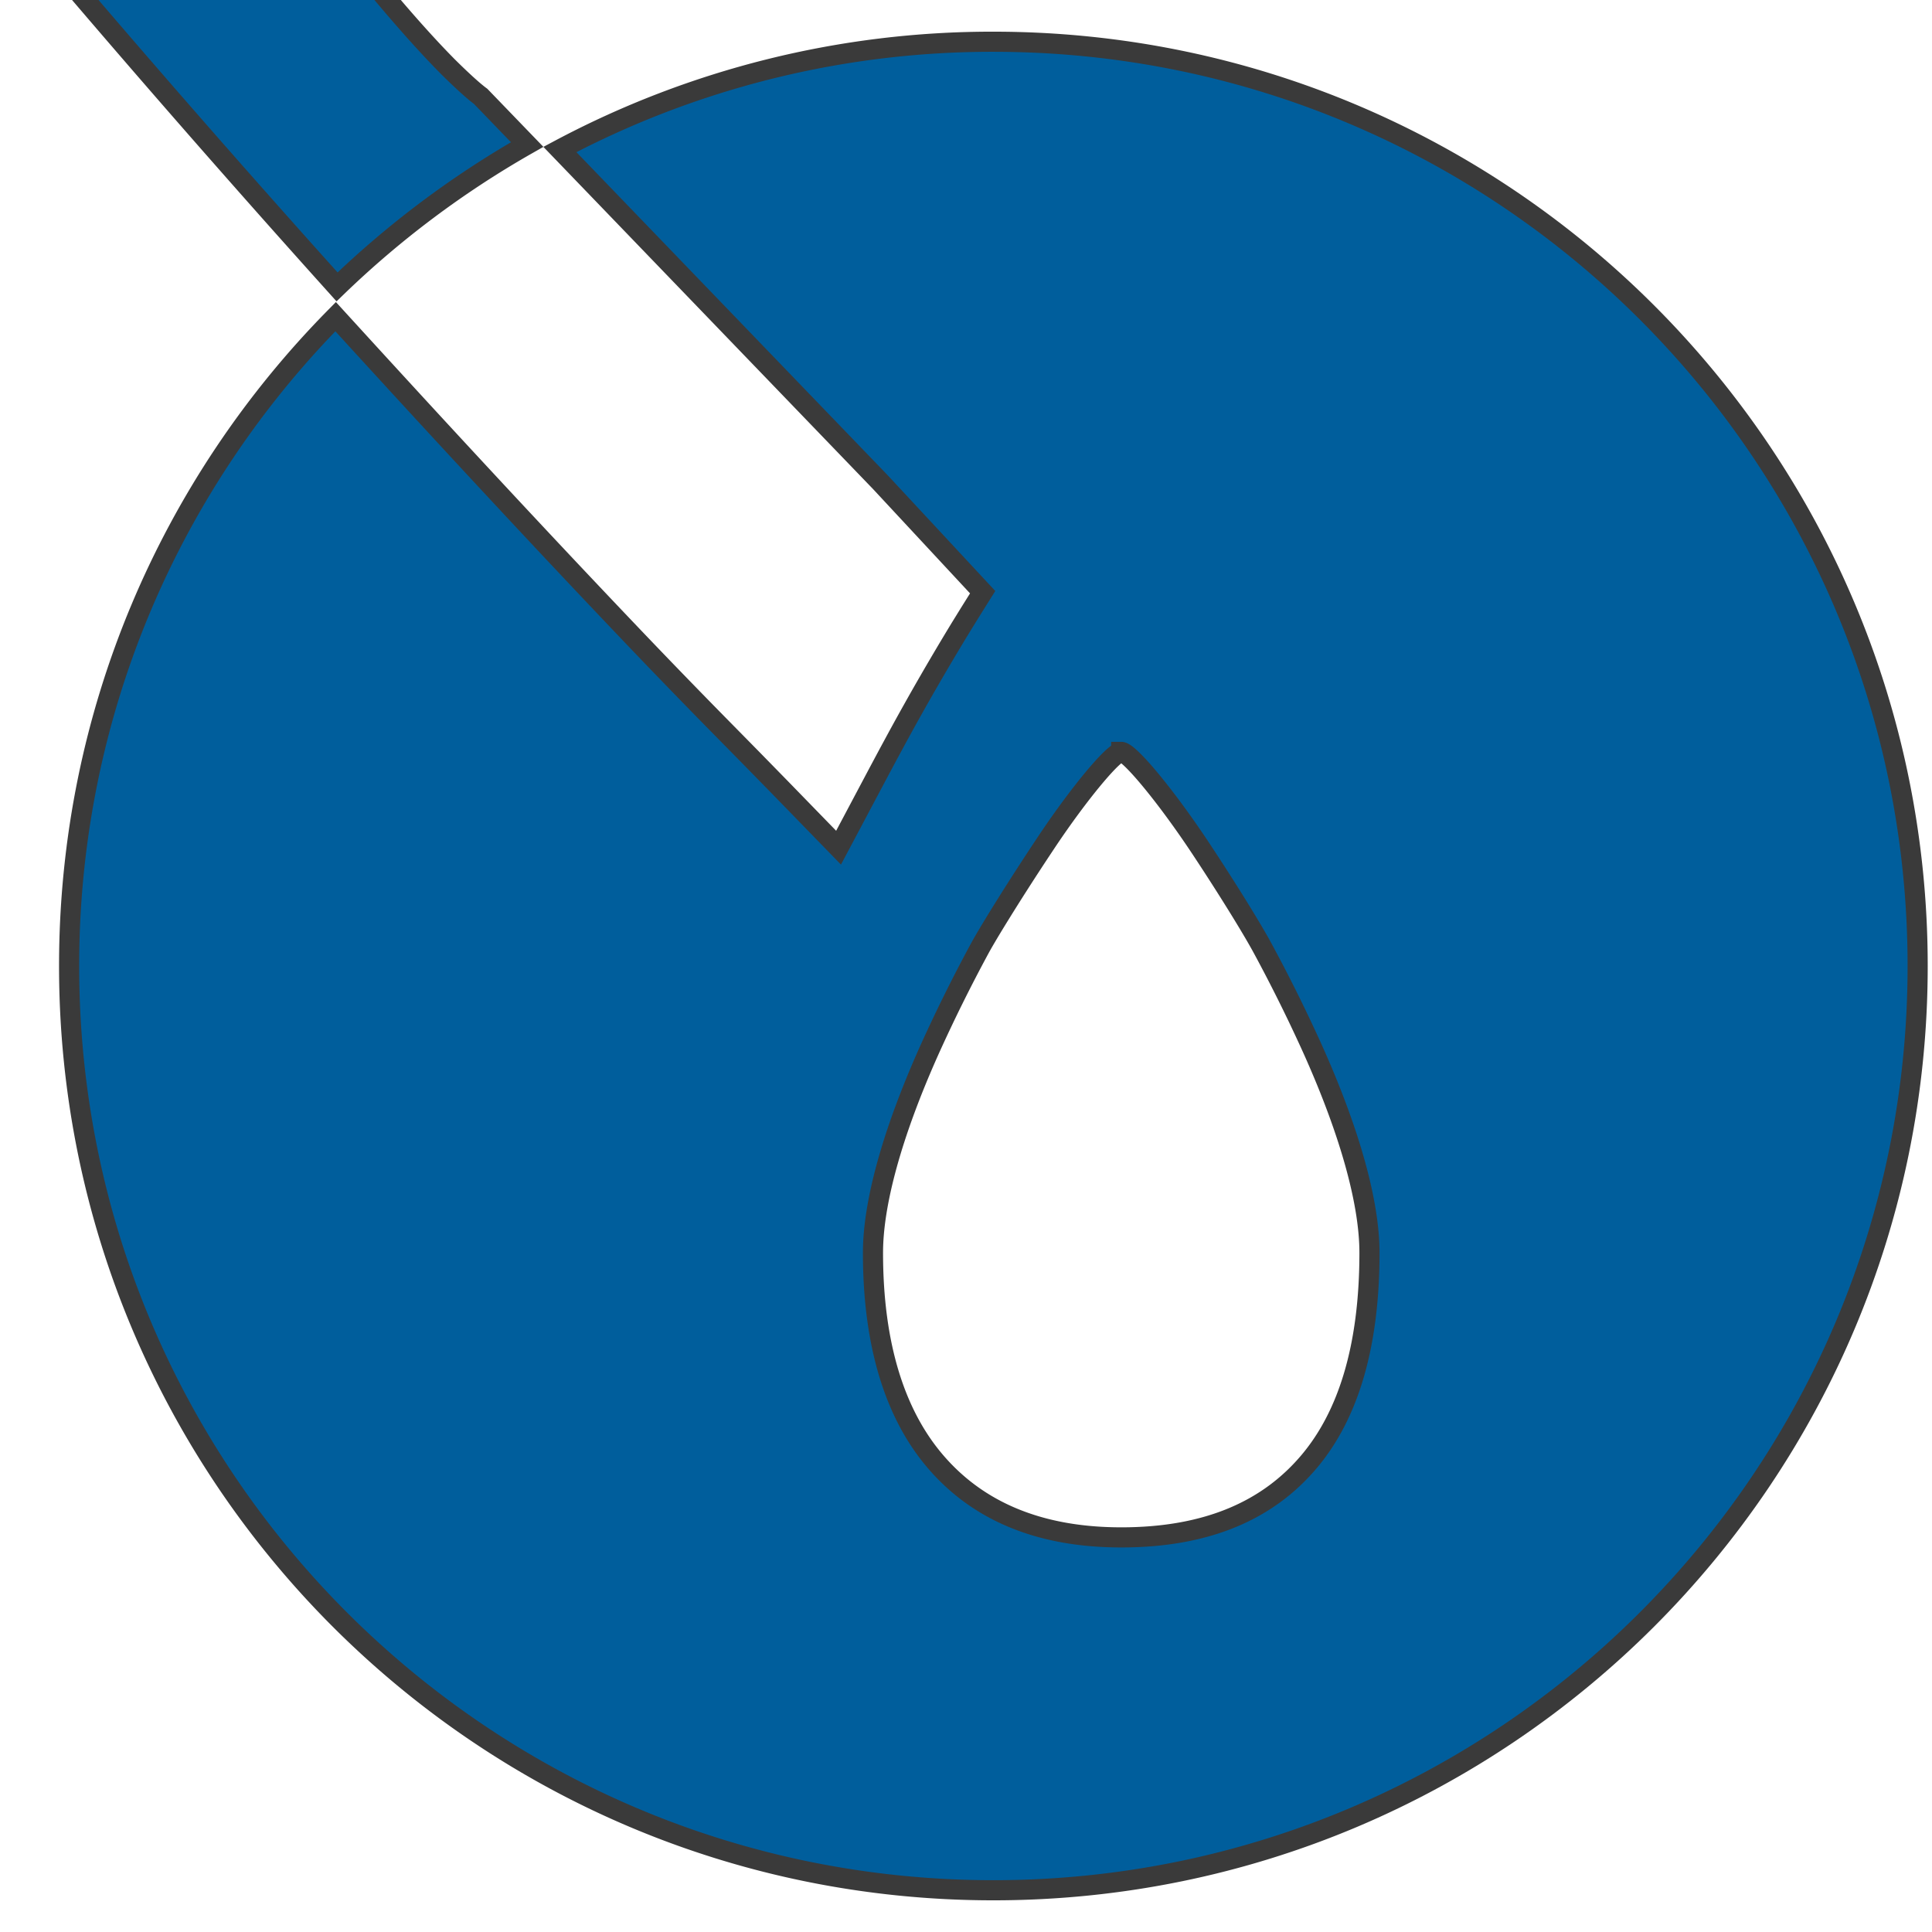<?xml version="1.0" encoding="UTF-8"?>
<svg data-bbox="-84.642 -22.481 180.642 143.993" xmlns="http://www.w3.org/2000/svg" width="96" viewBox="0 0 96 96" height="96" data-type="ugc">
    <g fill-rule="evenodd">
        <path fill="#ffffff" d="M0 0h96v96H0z"/>
        <path stroke="#3a3a3a" fill="#005e9c" d="M49.36 2.074c12.683 0 24.164 5.14 32.475 13.451S95.287 35.318 95.287 48s-5.14 24.164-13.452 32.475c-8.31 8.31-19.792 13.451-32.474 13.451-12.683 0-24.164-5.14-32.475-13.451S3.434 60.682 3.434 48c0-12.577 5.056-23.973 13.243-32.265 4.42 4.843 9.402 10.255 14.775 15.891a403.68 403.68 0 0 0 4.805 4.952l.297.302.419.426.414.421 1.371 1.402 2.91 2.992 1.957-3.688.512-.958.46-.85a131.08 131.08 0 0 1 3.149-5.462l.44-.713.642-1.025-5.082-5.466L27.82 7.428a45.724 45.724 0 0 1 21.54-5.354zm6.353 35.287c-.369 0-2.049 1.987-3.72 4.49l-.343.517-.171.26c-1.256 1.913-2.42 3.799-2.808 4.52a78.344 78.344 0 0 0-2.488 5.022c-1.867 4.168-2.805 7.635-2.805 10.08 0 4.636 1.121 8.002 3.021 10.276 2.066 2.472 5.108 3.866 9.314 3.866 4.323 0 7.338-1.377 9.367-3.804 1.885-2.256 2.968-5.622 2.968-10.339 0-2.444-.938-5.911-2.805-10.079a78.343 78.343 0 0 0-2.487-5.022c-.492-.915-1.593-2.705-2.765-4.494l-.334-.507-.164-.246c-1.694-2.52-3.397-4.54-3.78-4.54zM-.479-22.458c1.7-.14 3.048.345 4.43 1.642 1.083 1.017 2.228 2.685 3.823 5.114 2.079 3.176 4.547 6.946 8.354 11.828 2.923 3.756 4.894 5.941 6.123 7.182.986.977 1.453 1.35 1.633 1.48l2.31 2.394a47.18 47.18 0 0 0-9.446 7.073A764.193 764.193 0 0 1 .853-3.982l-.396-.471c-.13.167-.256.328-.379.482-2.28 2.884-6.28 7.564-12.982 14.288l-.744.743a368.454 368.454 0 0 1-10.697 10.206A14932.203 14932.203 0 0 0-55.802 50.25c.296 5.062 1.394 16.813 2.177 29.665.3 4.915.509 11.377.654 17.985l.044 2.092c.139 6.978.21 13.957.247 19.302l.004.633.004.648.006.861-.86-.04a57.312 57.312 0 0 0-4.991-.02c-1.277.046-2.25.082-3.225.104-.28.007-.56.012-.847.016l-1.28.016.016-.84.021-1.266c.136-8.65.13-21.472-.74-32.315a826.846 826.846 0 0 1-1.79-28.948 118.124 118.124 0 0 0-2.265 1.955l-1.674 1.46c-2.243 1.938-4.473 3.774-5.822 4.677-1.485.995-2.366 1.331-2.905 1.406-2.313-.822-2.62-1.361-2.853-1.917-.256-.655-.443-1.105-.853-1.583-.73-.851-1.267-1.536-1.549-2.14-.45-.965-.478-1.85-.08-2.78.405-.95 1.61-2.168 4.61-3.92a92.096 92.096 0 0 0 1.84-1.135c4.791-3.58 9.806-8.305 24.372-22.036l.491-.463.564-.532 5.725-5.396C-26.875 7-15.574-6.447-9.166-14.136l.91-1.091.571-.686c3.885-4.65 6.108-6.454 7.206-6.545z"/>
    </g>
</svg>
